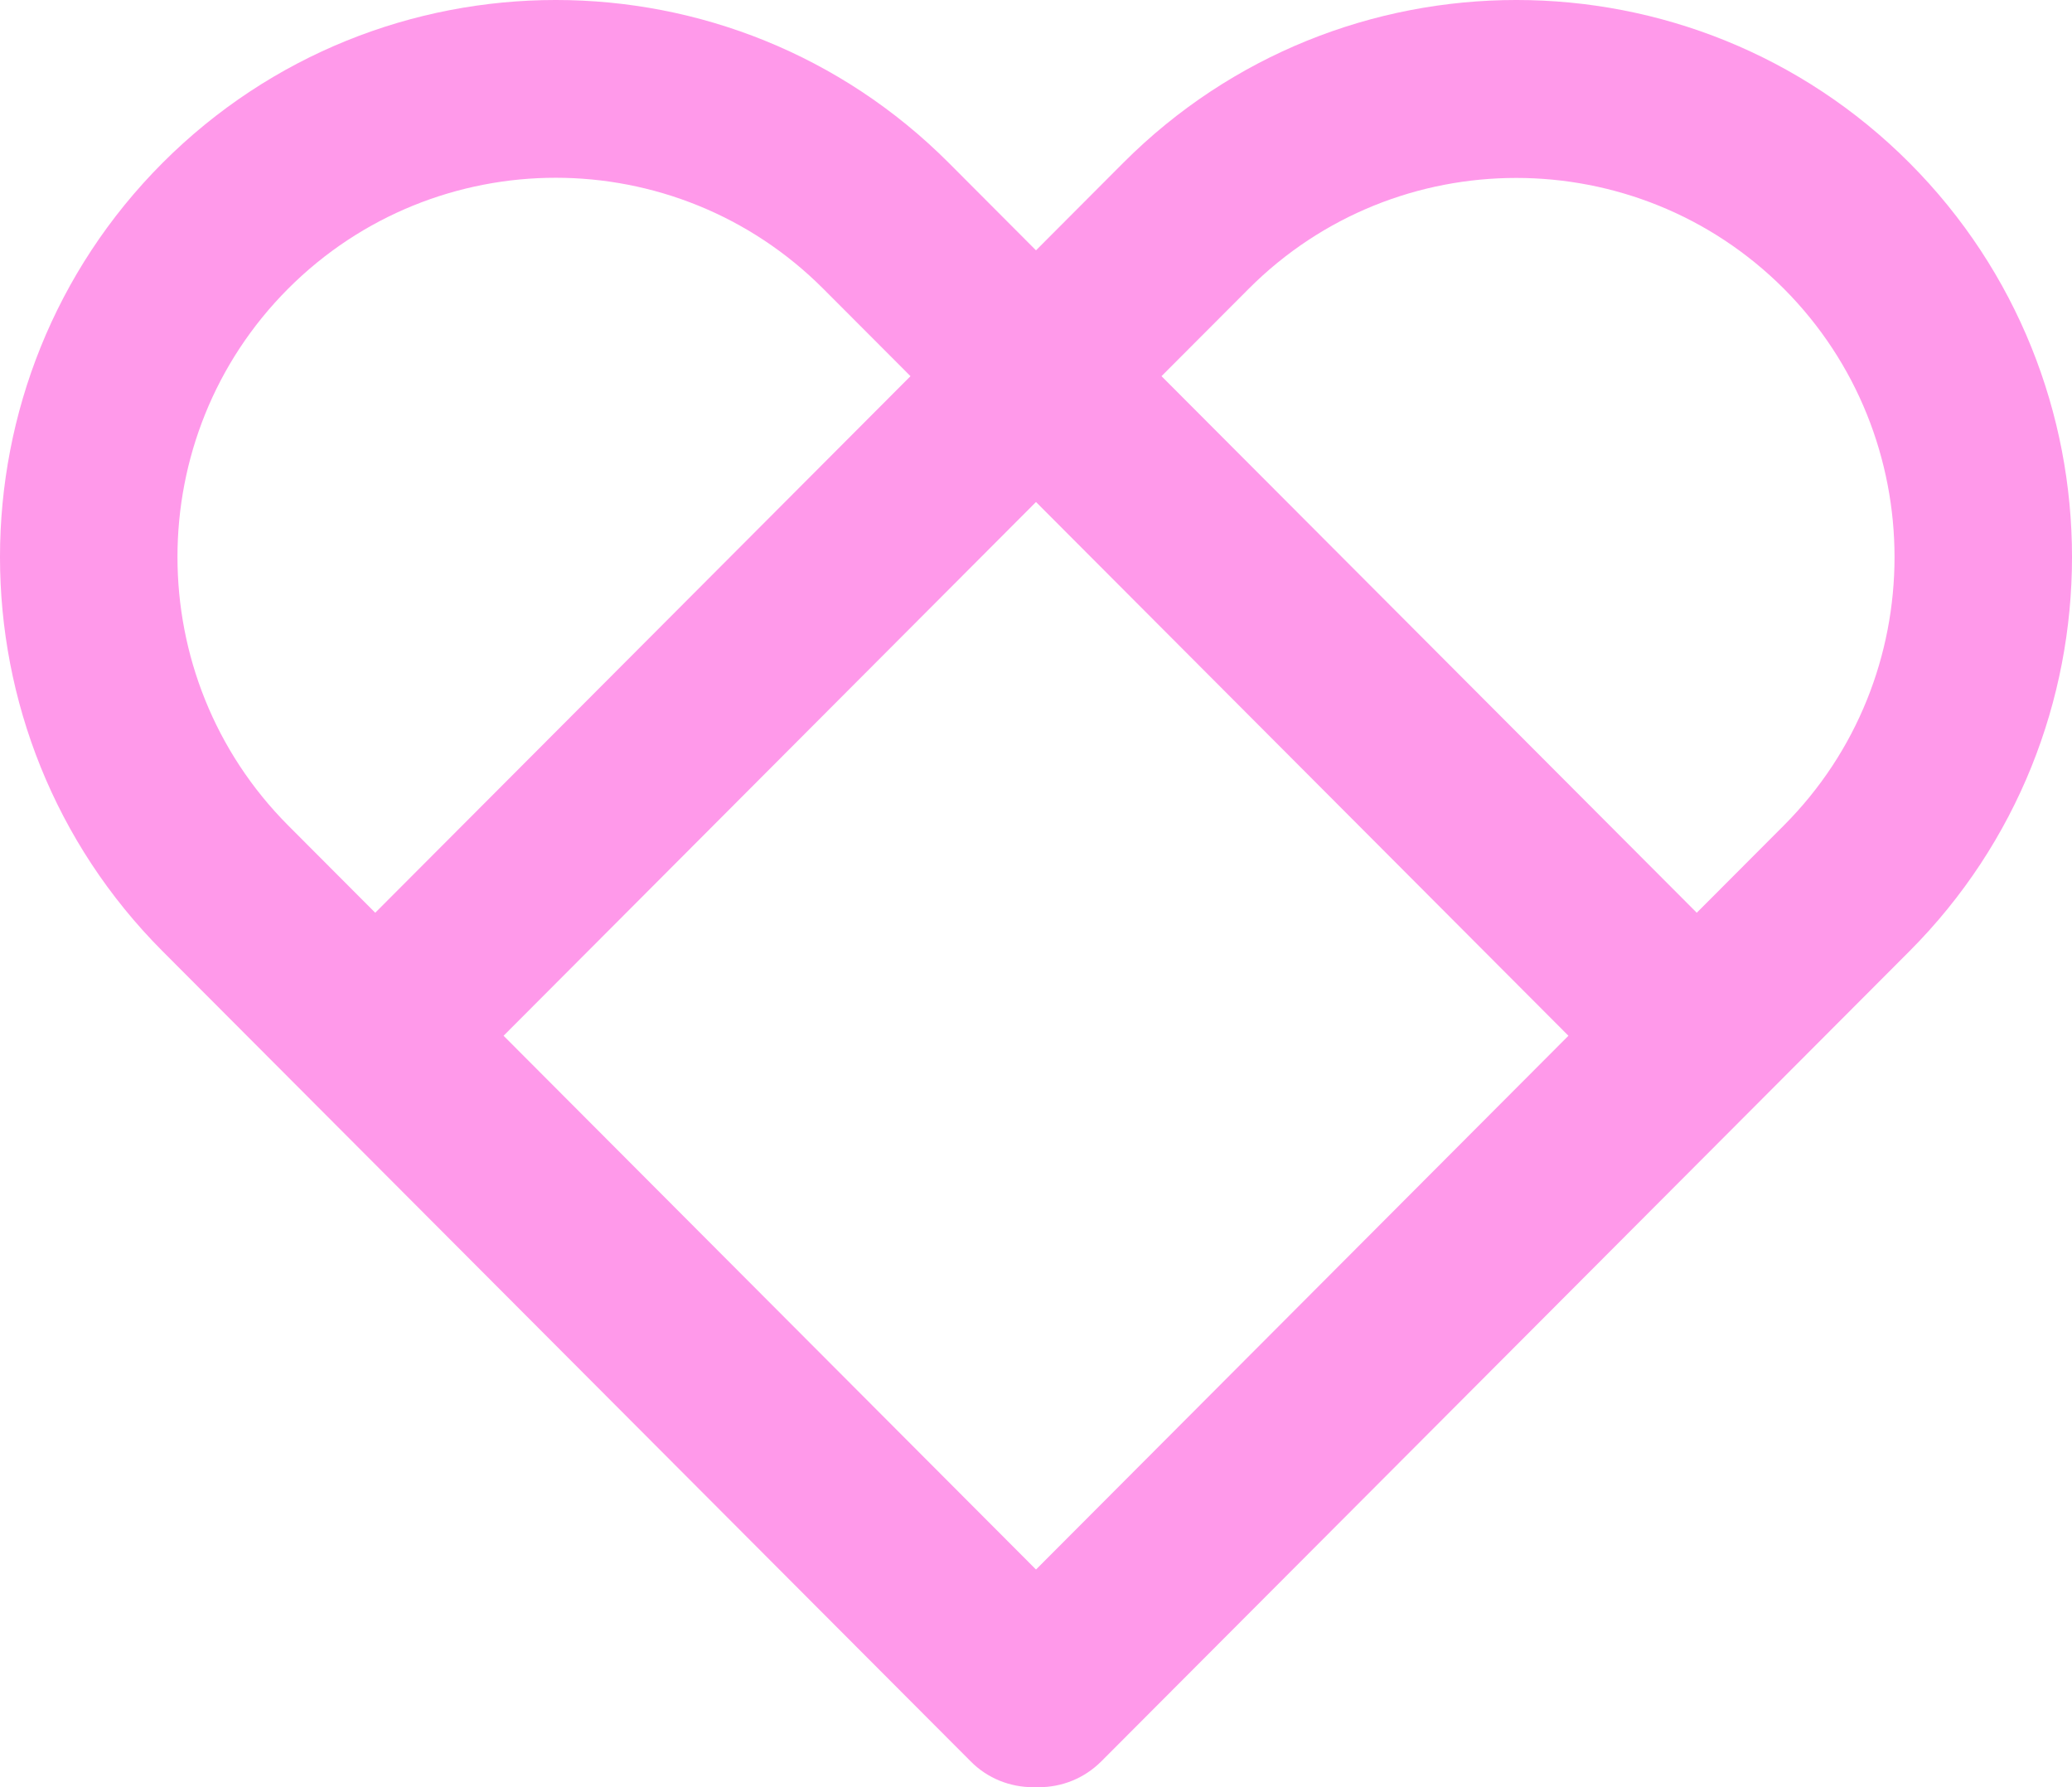 <svg width="80" height="69" viewBox="0 0 80 69" fill="none" xmlns="http://www.w3.org/2000/svg">
<path fill-rule="evenodd" clip-rule="evenodd" d="M37.468 67.992C38.131 68.668 39.011 69 39.891 69C39.928 69 39.964 68.999 40 68.998C40.036 68.999 40.072 69 40.108 69C40.989 69 41.858 68.668 42.532 67.992L73.725 36.723C82.092 28.335 82.092 14.678 73.725 6.29C65.358 -2.097 51.733 -2.097 43.366 6.29L40 9.665L36.634 6.29C28.267 -2.097 14.653 -2.097 6.275 6.29C-2.092 14.678 -2.092 28.335 6.275 36.723L37.468 67.992ZM35.154 14.523L31.787 11.149C28.941 8.296 25.192 6.863 21.454 6.863C17.717 6.863 13.968 8.296 11.122 11.149C5.429 16.855 5.429 26.147 11.122 31.865L14.488 35.239L35.154 14.523ZM40 19.381L19.443 39.988L40 60.596L60.557 39.988L40 19.381ZM65.512 35.239L44.846 14.523L48.213 11.149C53.905 5.443 63.175 5.443 68.878 11.149C74.571 16.866 74.571 26.159 68.878 31.865L65.512 35.239Z" fill="#FF99EA"/>
</svg>
